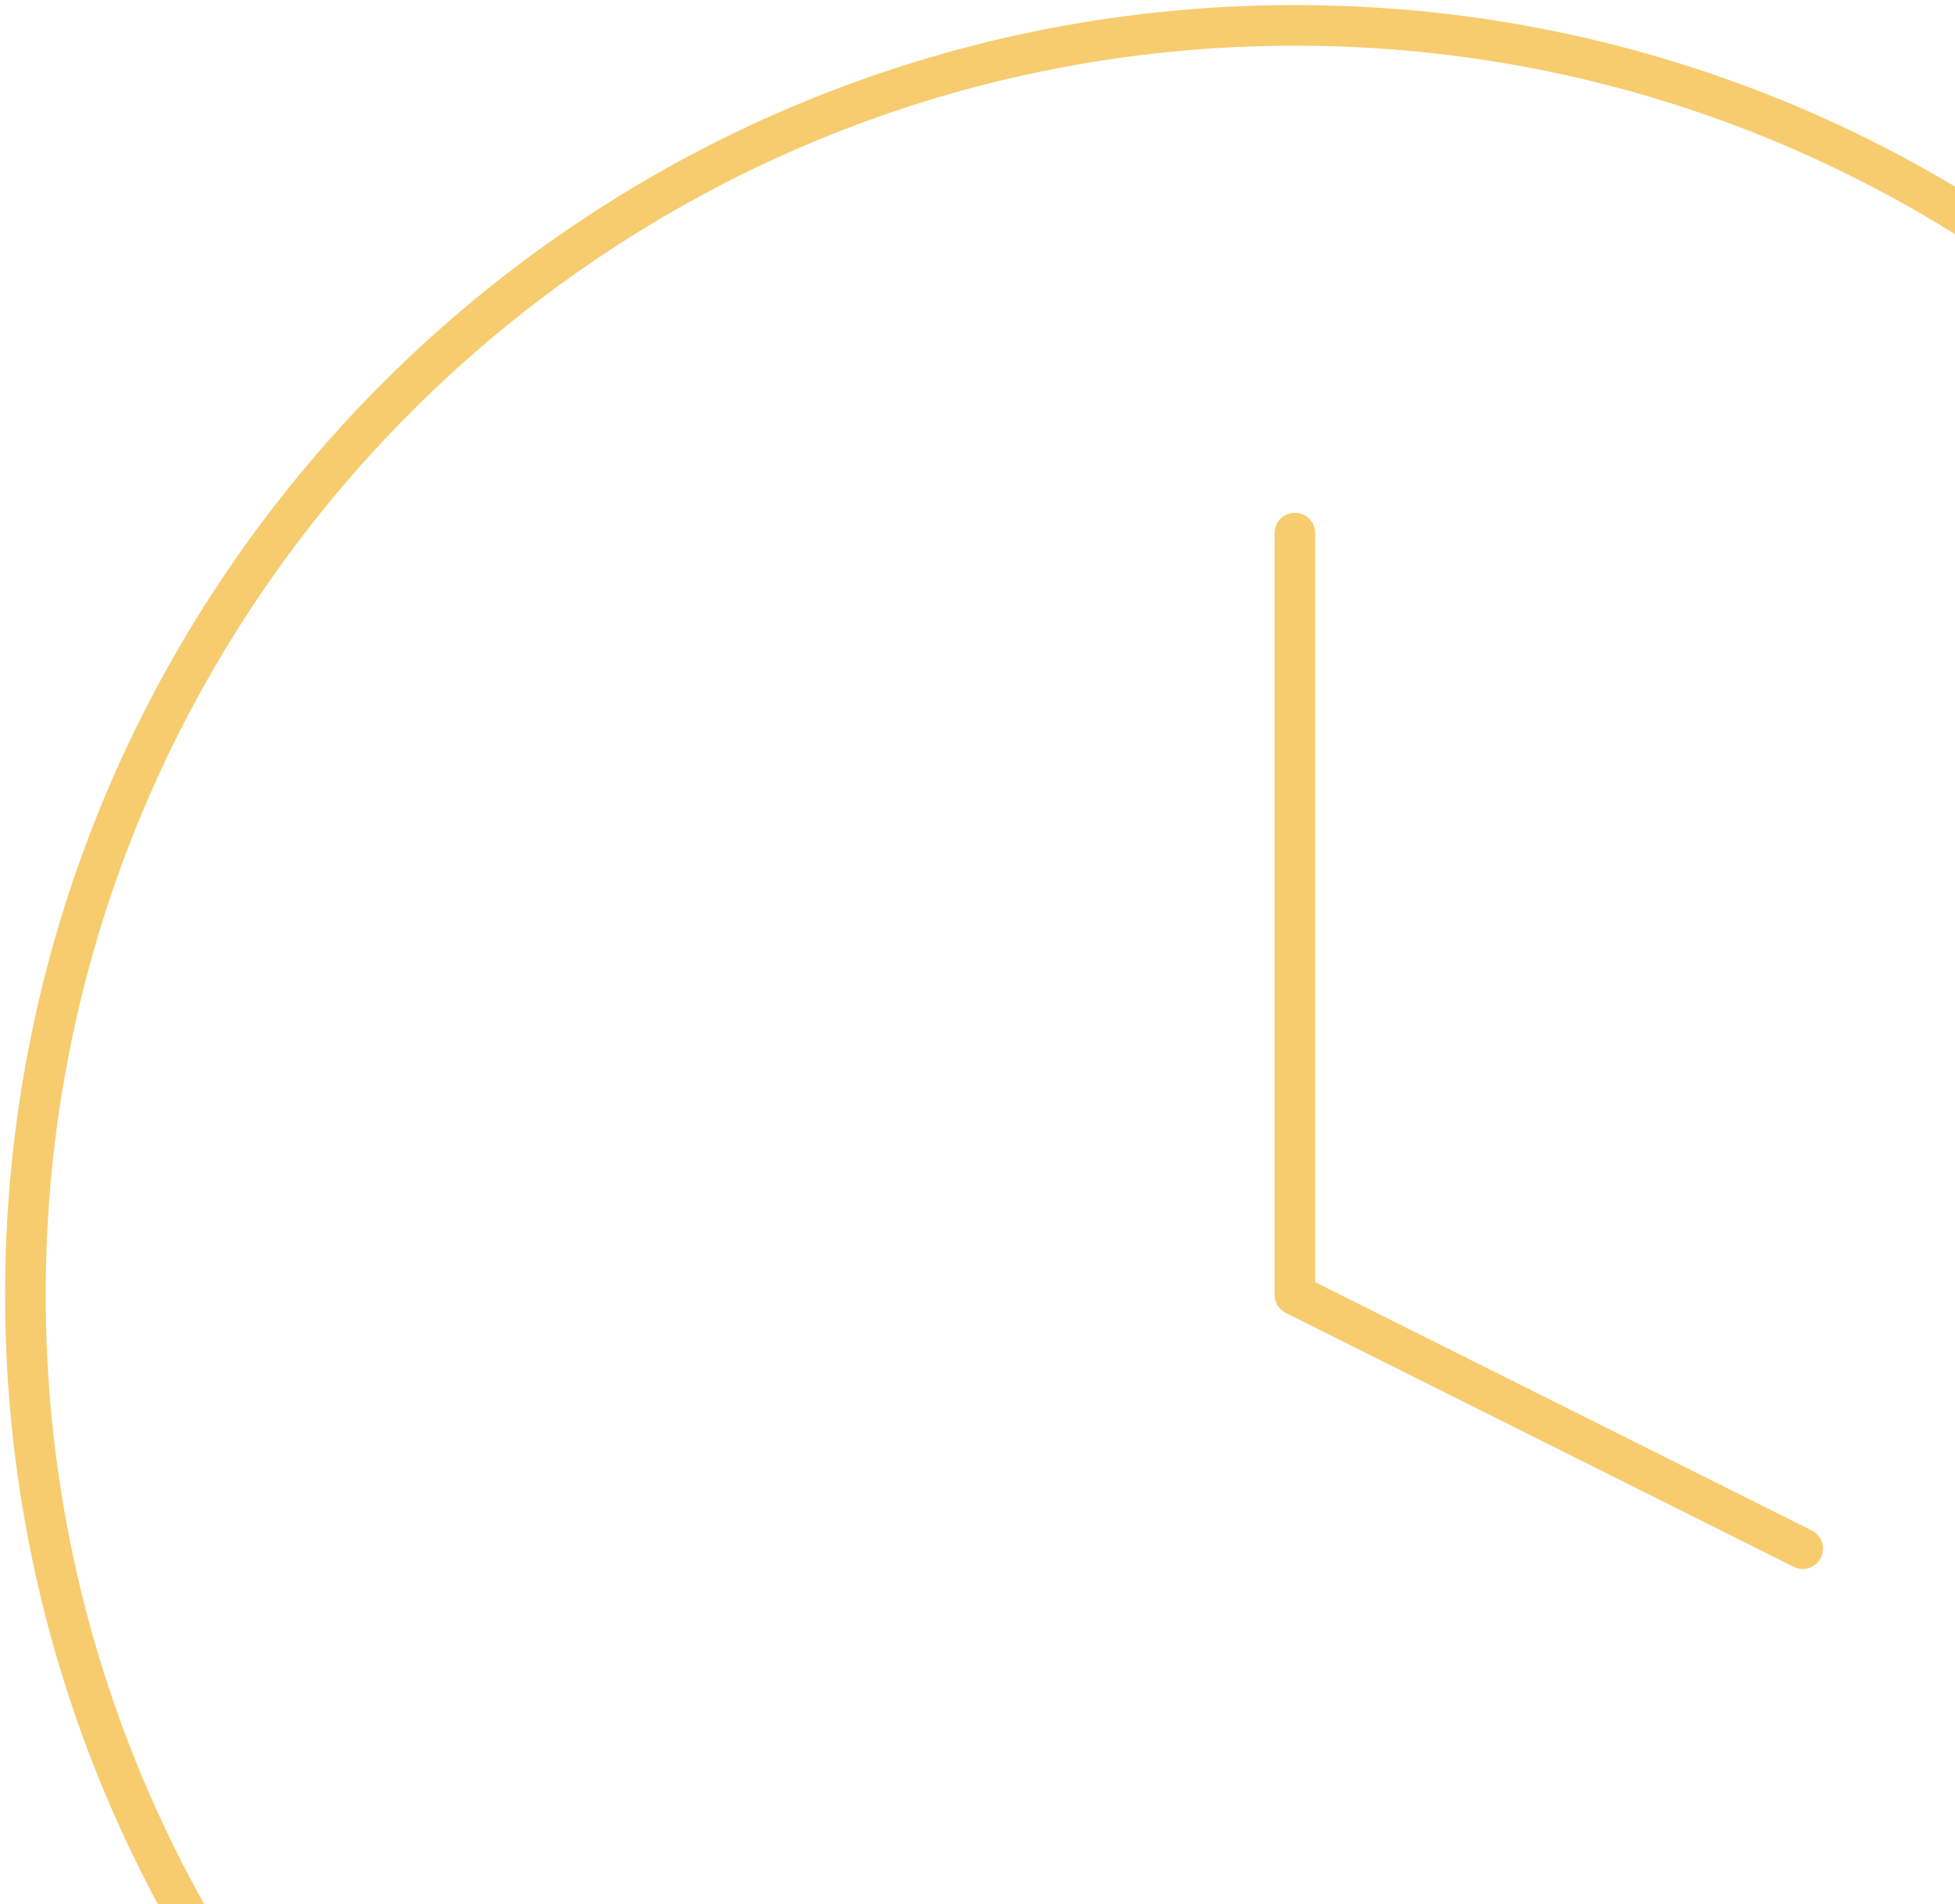 <svg width="154" height="150" viewBox="0 0 154 150" fill="none" xmlns="http://www.w3.org/2000/svg">
<path d="M102 202C157.228 202 202 157.228 202 102C202 46.772 157.228 2 102 2C46.772 2 2 46.772 2 102C2 157.228 46.772 202 102 202Z" stroke="#F6CC6F" stroke-width="3.2" stroke-linecap="round" stroke-linejoin="round"/>
<path d="M102 42V102L142 122" stroke="#F6CC6F" stroke-width="3.2" stroke-linecap="round" stroke-linejoin="round"/>
</svg>
